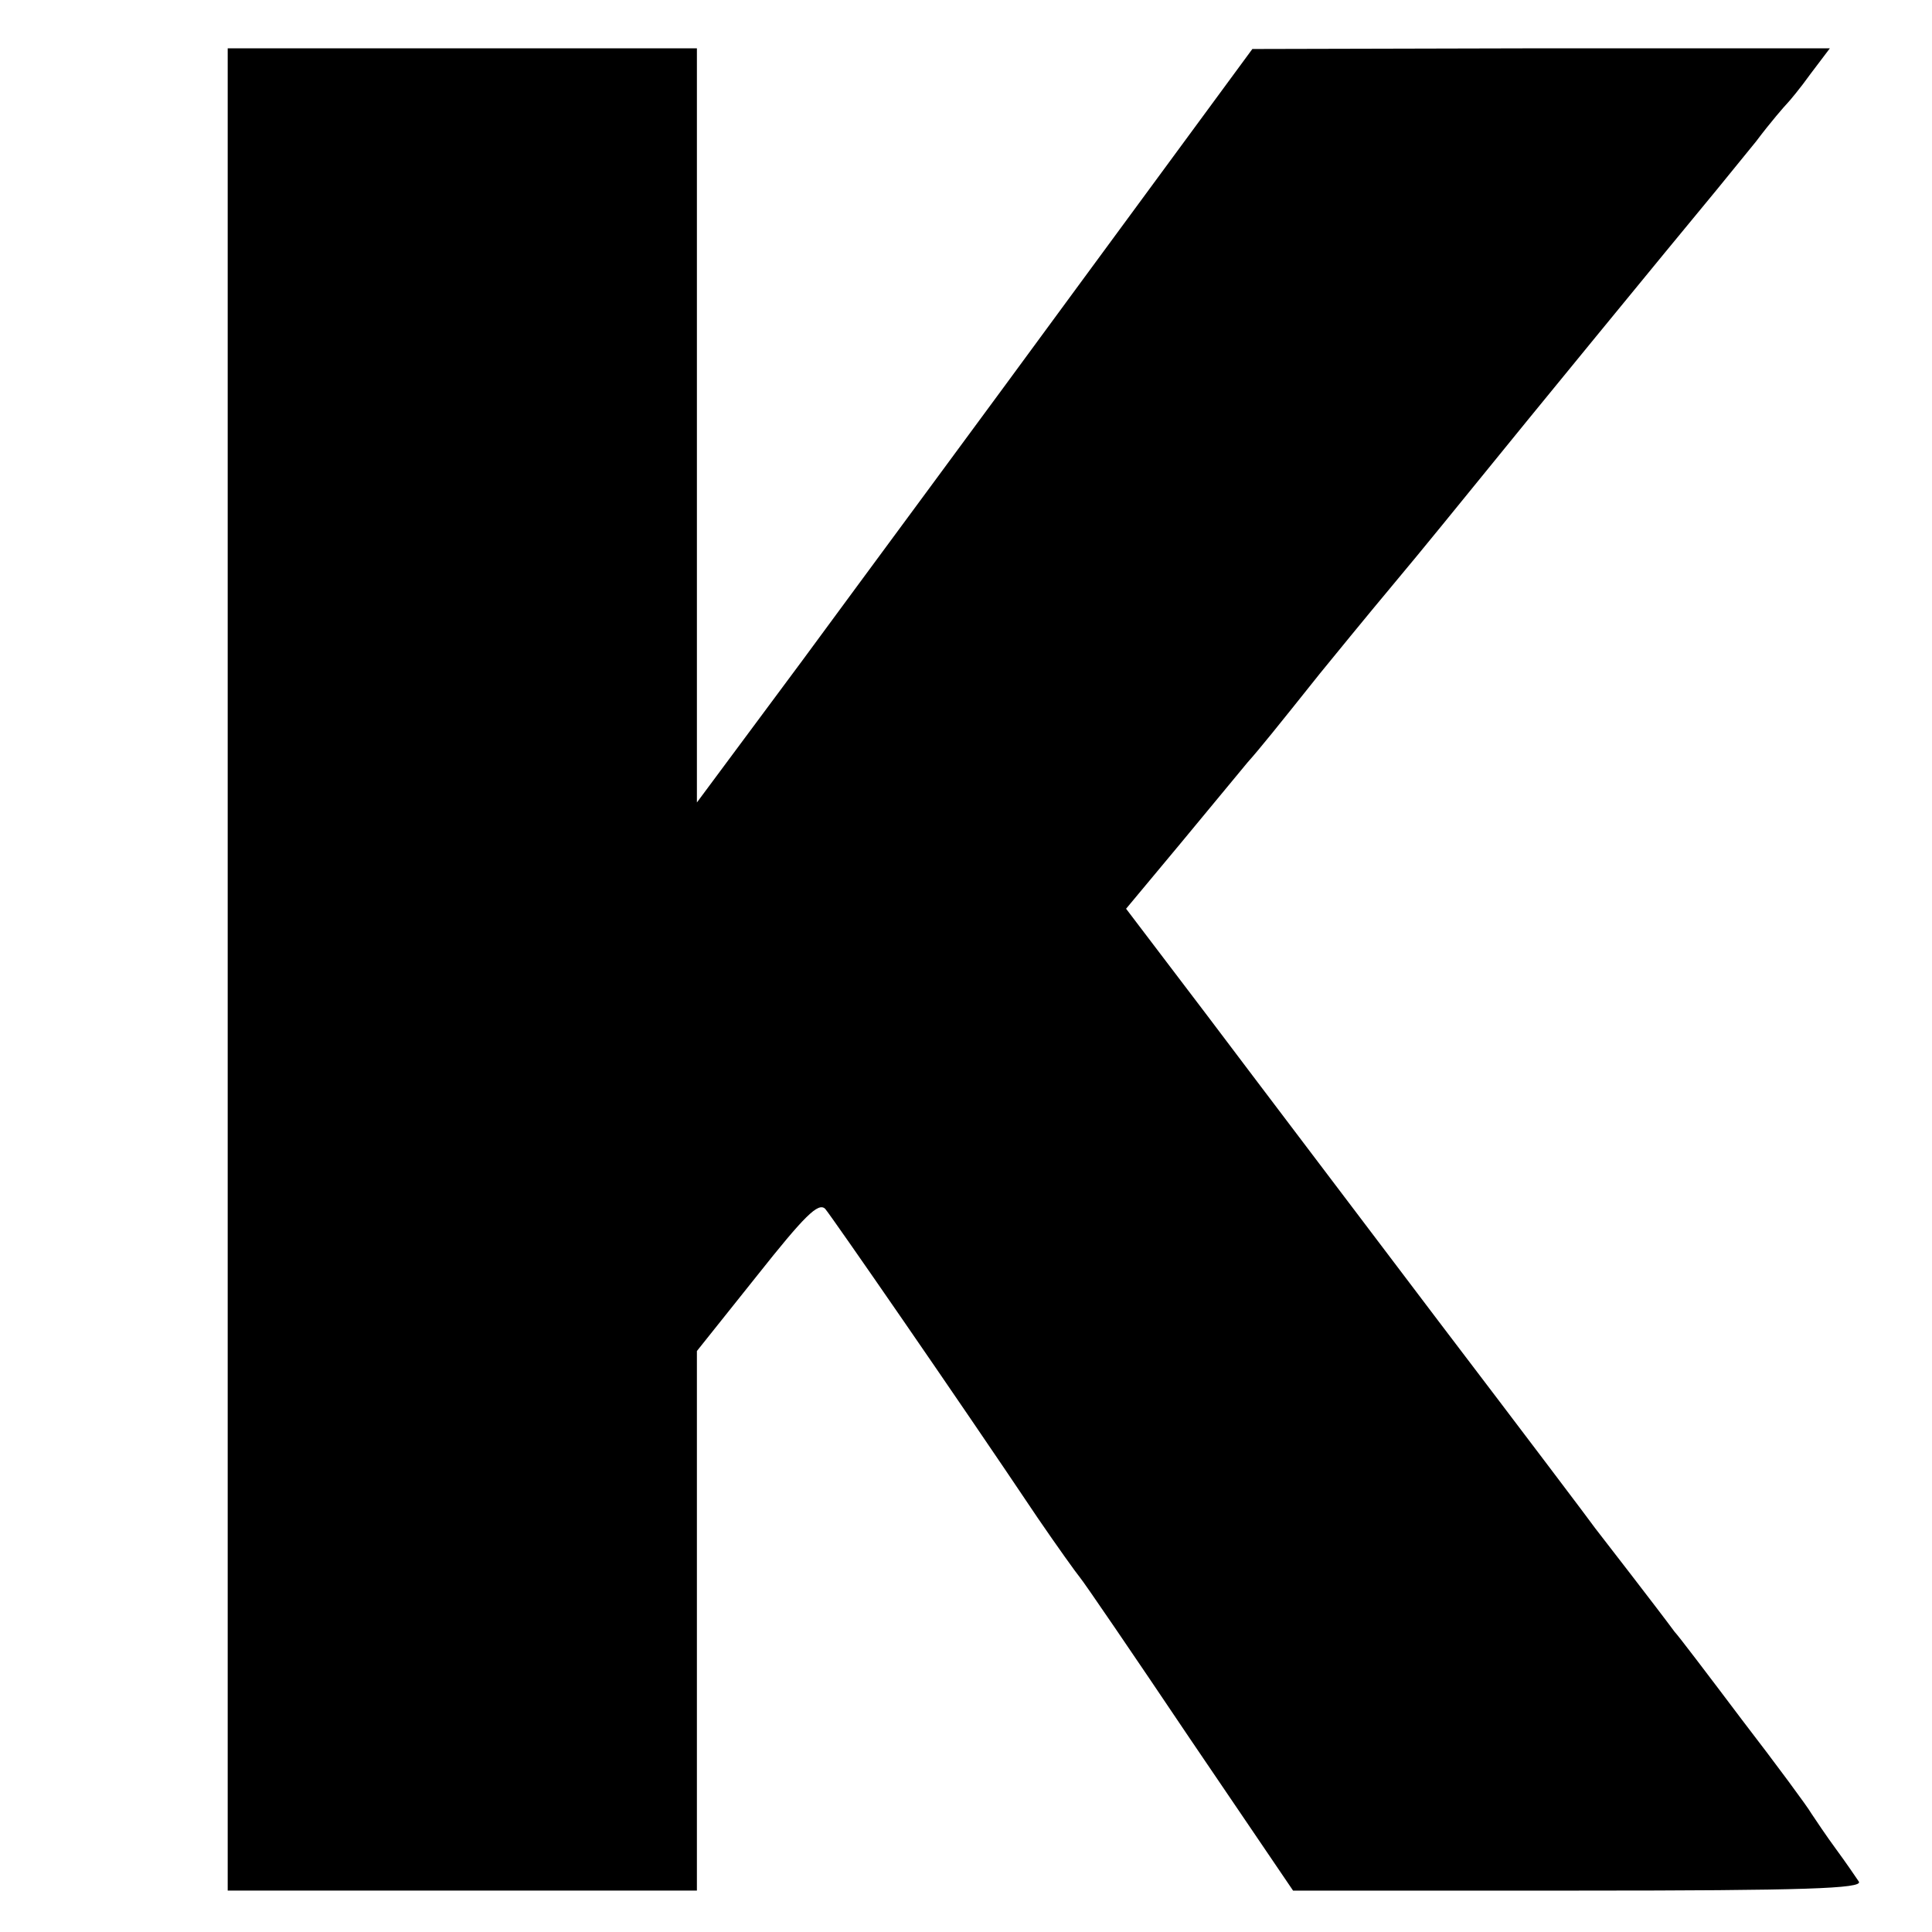 <?xml version="1.0" standalone="no"?>
<!DOCTYPE svg PUBLIC "-//W3C//DTD SVG 20010904//EN"
 "http://www.w3.org/TR/2001/REC-SVG-20010904/DTD/svg10.dtd">
<svg version="1.0" xmlns="http://www.w3.org/2000/svg"
 width="280pt" height="280pt" viewBox="0 0 280 280"
 preserveAspectRatio="xMidYMid meet">
<g transform="translate(0,280) scale(0.1,-0.1)"
fill="#000000" stroke="none">
<path d="M330 1395 l0 -1335 340 0 340 0 0 391 0 391 87 109 c69 87 89 107 99
97 10 -12 188 -269 308 -448 28 -41 56 -80 61 -86 6 -7 77 -111 159 -233 l150
-221 414 0 c328 0 412 3 406 13 -4 6 -19 28 -33 47 -14 19 -30 43 -36 52 -5 9
-50 70 -100 135 -49 65 -93 123 -98 128 -22 30 -108 141 -115 150 -4 6 -106
141 -227 300 -121 160 -272 359 -336 444 l-117 154 80 96 c44 53 87 105 96
116 17 19 42 50 105 129 18 22 66 81 107 130 42 50 101 123 132 161 46 57 268
328 336 410 9 11 35 43 57 70 21 28 42 52 45 55 3 3 19 22 34 43 l28 37 -418
0 -419 -1 -250 -340 c-137 -187 -319 -433 -402 -546 l-153 -206 0 546 0 547
-340 0 -340 0 0 -1335z"/>
</g>
</svg>
